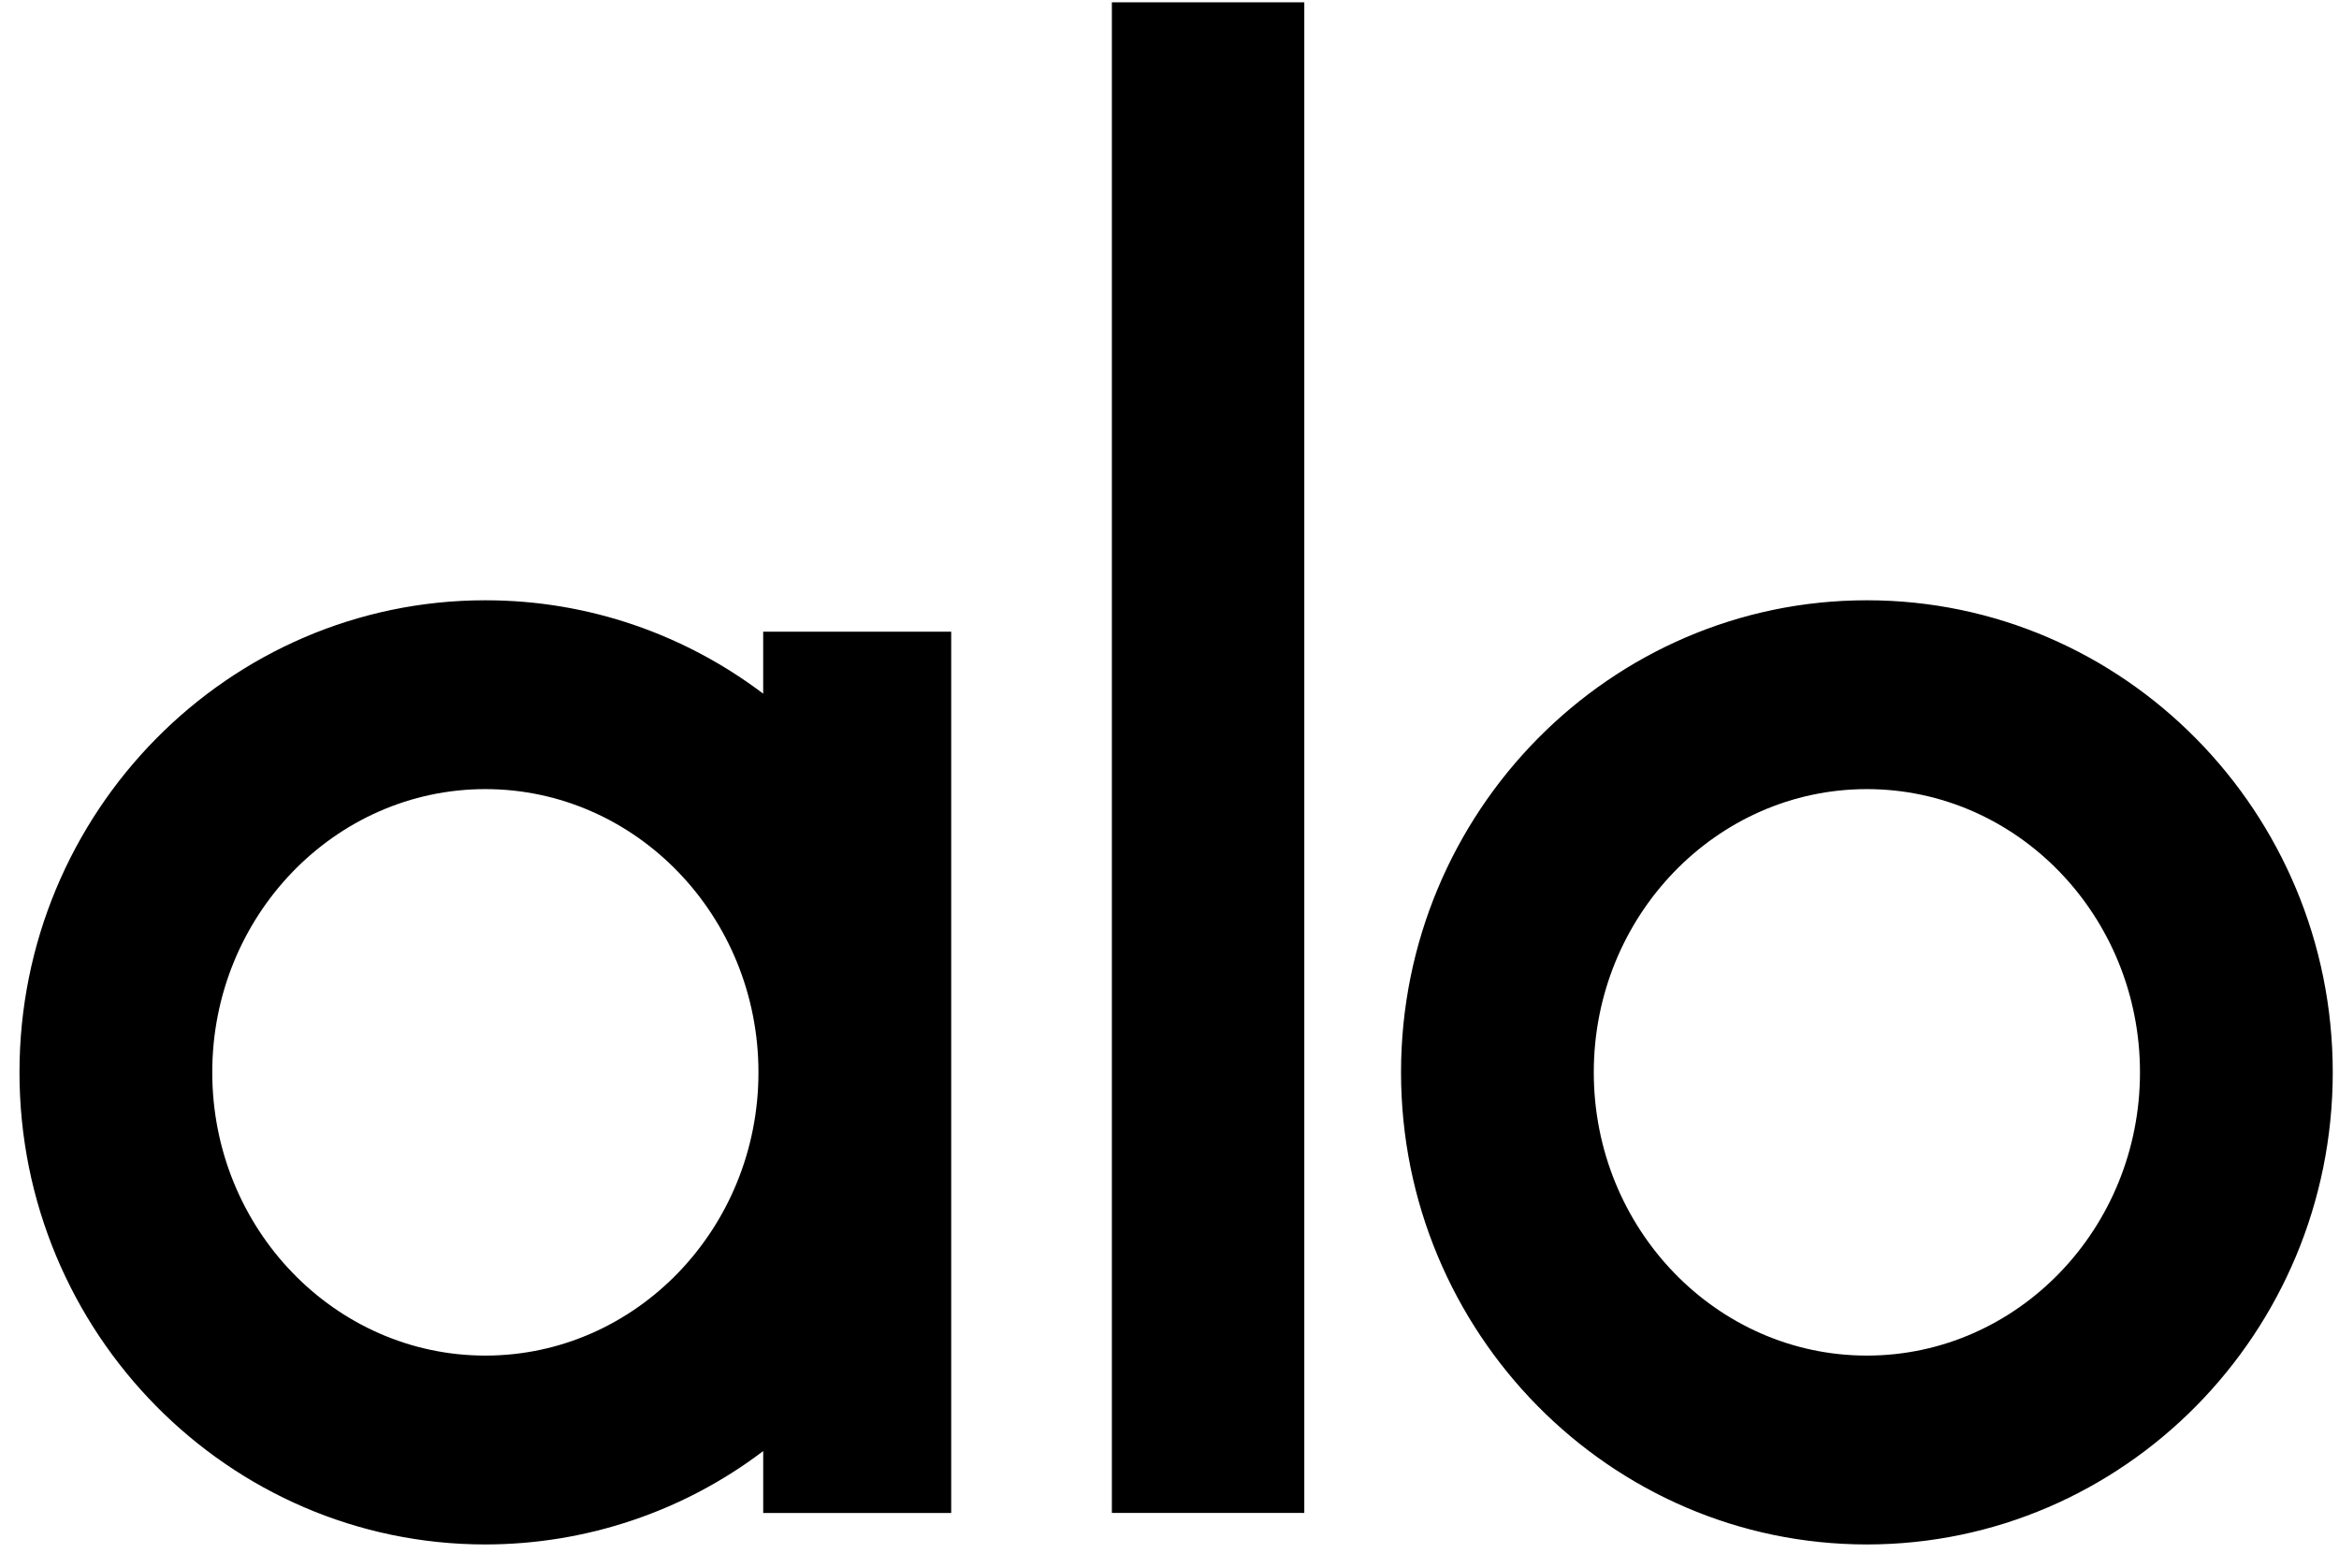 <svg width="91" height="61" viewBox="0 0 91 61" fill="none" xmlns="http://www.w3.org/2000/svg">
<g clip-path="url(#clip0_812_5987)">
<path d="M29.692 24.578H37.007V58.866H29.693V56.456C26.595 58.811 22.794 60.089 18.882 60.09C8.888 60.09 0.758 51.851 0.758 41.722C0.758 31.593 8.888 23.355 18.883 23.355C22.931 23.355 26.673 24.707 29.692 26.988V24.578ZM29.508 41.722C29.508 35.646 24.742 30.702 18.883 30.702C13.023 30.702 8.258 35.646 8.258 41.722C8.258 47.8 13.024 52.742 18.883 52.742C24.742 52.742 29.508 47.8 29.508 41.722ZM50.744 58.864H43.258V0.09H50.744V58.864ZM54.508 41.722C54.508 31.593 62.638 23.355 72.632 23.355C82.627 23.355 90.757 31.593 90.757 41.722C90.757 51.852 82.627 60.09 72.632 60.09C62.637 60.09 54.508 51.851 54.508 41.722ZM62.007 41.722C62.007 47.8 66.773 52.742 72.632 52.742C78.492 52.742 83.257 47.8 83.257 41.722C83.257 35.646 78.491 30.702 72.632 30.702C66.773 30.702 62.007 35.646 62.007 41.722Z" fill="black"/>
</g>
<defs>
<clipPath id="clip0_812_5987">
<rect width="89.999" height="60" fill="white" transform="translate(0.758 0.09)"/>
</clipPath>
</defs>
</svg>